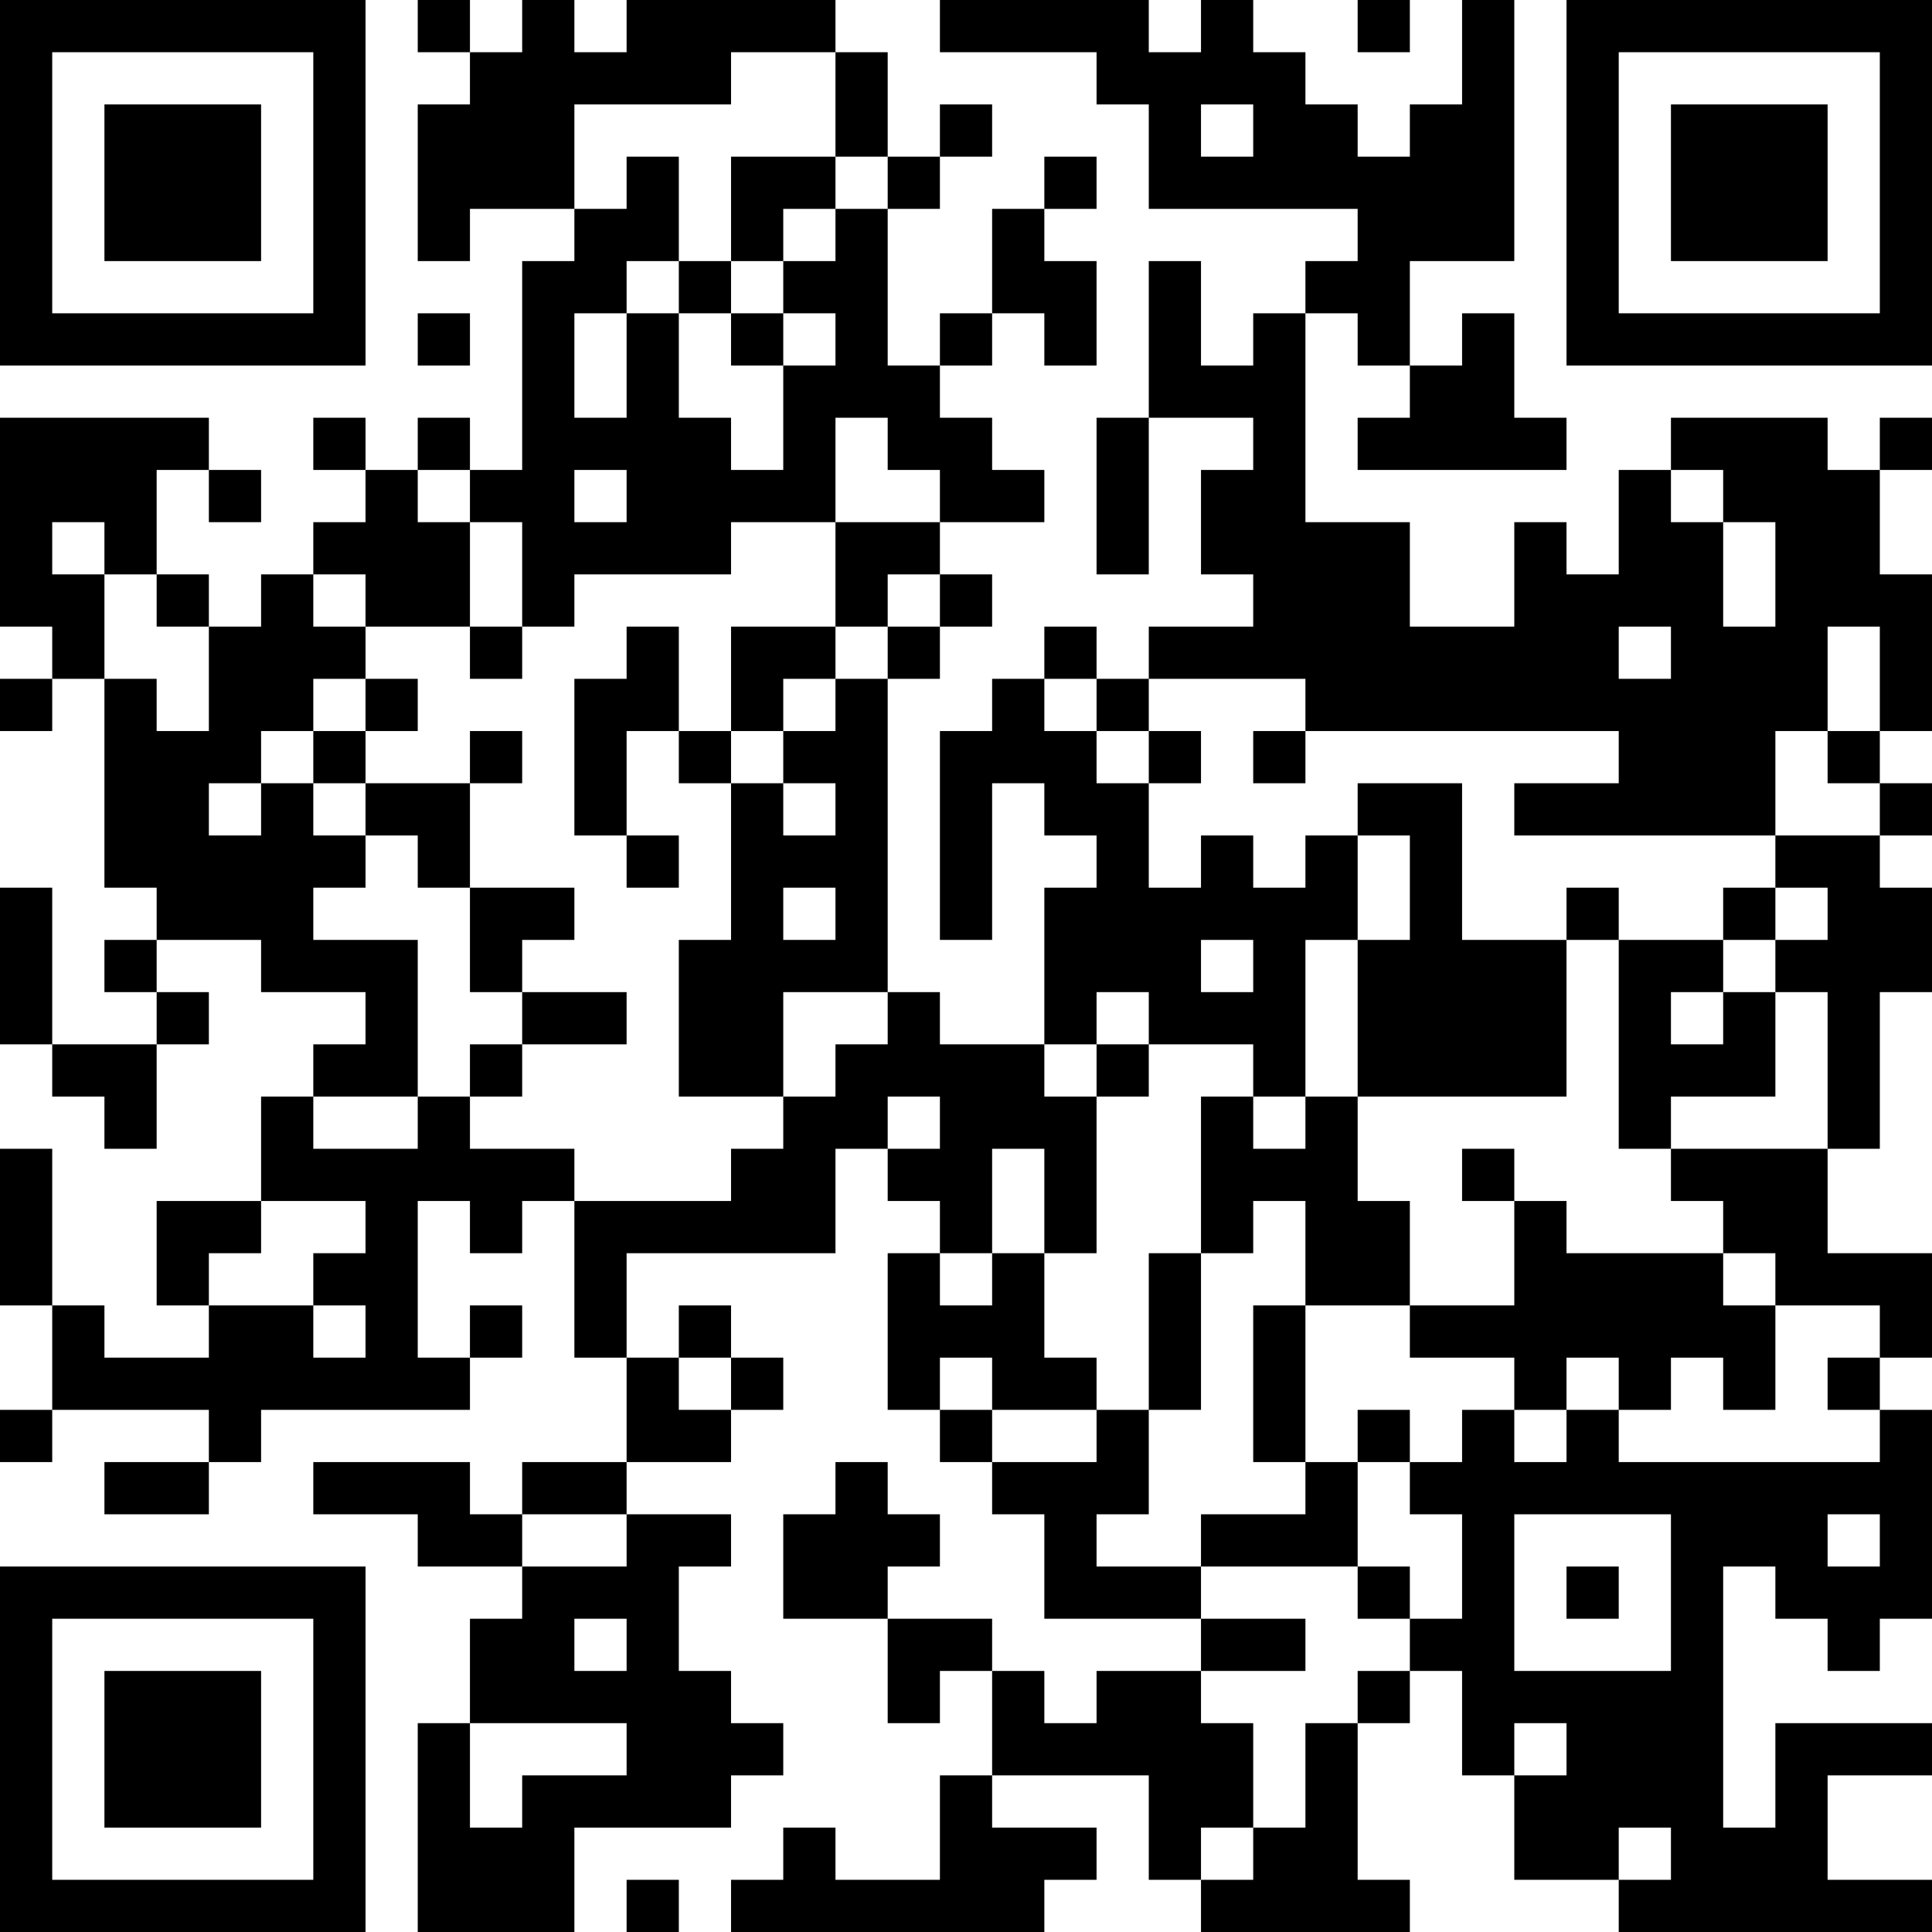 <?xml version="1.0" encoding="UTF-8"?>
<svg xmlns="http://www.w3.org/2000/svg" version="1.1" width="400" height="400" viewBox="0 0 400 400"><rect x="0" y="0" width="400" height="400" fill="#ffffff"/><g transform="scale(10.811)"><g transform="translate(0,0)"><path fill-rule="evenodd" d="M8 0L8 1L9 1L9 2L8 2L8 5L9 5L9 4L11 4L11 5L10 5L10 9L9 9L9 8L8 8L8 9L7 9L7 8L6 8L6 9L7 9L7 10L6 10L6 11L5 11L5 12L4 12L4 11L3 11L3 9L4 9L4 10L5 10L5 9L4 9L4 8L0 8L0 12L1 12L1 13L0 13L0 14L1 14L1 13L2 13L2 17L3 17L3 18L2 18L2 19L3 19L3 20L1 20L1 17L0 17L0 20L1 20L1 21L2 21L2 22L3 22L3 20L4 20L4 19L3 19L3 18L5 18L5 19L7 19L7 20L6 20L6 21L5 21L5 23L3 23L3 25L4 25L4 26L2 26L2 25L1 25L1 22L0 22L0 25L1 25L1 27L0 27L0 28L1 28L1 27L4 27L4 28L2 28L2 29L4 29L4 28L5 28L5 27L9 27L9 26L10 26L10 25L9 25L9 26L8 26L8 23L9 23L9 24L10 24L10 23L11 23L11 26L12 26L12 28L10 28L10 29L9 29L9 28L6 28L6 29L8 29L8 30L10 30L10 31L9 31L9 33L8 33L8 37L11 37L11 35L14 35L14 34L15 34L15 33L14 33L14 32L13 32L13 30L14 30L14 29L12 29L12 28L14 28L14 27L15 27L15 26L14 26L14 25L13 25L13 26L12 26L12 24L16 24L16 22L17 22L17 23L18 23L18 24L17 24L17 27L18 27L18 28L19 28L19 29L20 29L20 31L23 31L23 32L21 32L21 33L20 33L20 32L19 32L19 31L17 31L17 30L18 30L18 29L17 29L17 28L16 28L16 29L15 29L15 31L17 31L17 33L18 33L18 32L19 32L19 34L18 34L18 36L16 36L16 35L15 35L15 36L14 36L14 37L20 37L20 36L21 36L21 35L19 35L19 34L22 34L22 36L23 36L23 37L27 37L27 36L26 36L26 33L27 33L27 32L28 32L28 34L29 34L29 36L31 36L31 37L37 37L37 36L35 36L35 34L37 34L37 33L34 33L34 35L33 35L33 30L34 30L34 31L35 31L35 32L36 32L36 31L37 31L37 27L36 27L36 26L37 26L37 24L35 24L35 22L36 22L36 19L37 19L37 17L36 17L36 16L37 16L37 15L36 15L36 14L37 14L37 11L36 11L36 9L37 9L37 8L36 8L36 9L35 9L35 8L32 8L32 9L31 9L31 11L30 11L30 10L29 10L29 12L27 12L27 10L25 10L25 6L26 6L26 7L27 7L27 8L26 8L26 9L30 9L30 8L29 8L29 6L28 6L28 7L27 7L27 5L29 5L29 0L28 0L28 2L27 2L27 3L26 3L26 2L25 2L25 1L24 1L24 0L23 0L23 1L22 1L22 0L18 0L18 1L21 1L21 2L22 2L22 4L26 4L26 5L25 5L25 6L24 6L24 7L23 7L23 5L22 5L22 8L21 8L21 11L22 11L22 8L24 8L24 9L23 9L23 11L24 11L24 12L22 12L22 13L21 13L21 12L20 12L20 13L19 13L19 14L18 14L18 18L19 18L19 15L20 15L20 16L21 16L21 17L20 17L20 20L18 20L18 19L17 19L17 13L18 13L18 12L19 12L19 11L18 11L18 10L20 10L20 9L19 9L19 8L18 8L18 7L19 7L19 6L20 6L20 7L21 7L21 5L20 5L20 4L21 4L21 3L20 3L20 4L19 4L19 6L18 6L18 7L17 7L17 4L18 4L18 3L19 3L19 2L18 2L18 3L17 3L17 1L16 1L16 0L12 0L12 1L11 1L11 0L10 0L10 1L9 1L9 0ZM26 0L26 1L27 1L27 0ZM14 1L14 2L11 2L11 4L12 4L12 3L13 3L13 5L12 5L12 6L11 6L11 8L12 8L12 6L13 6L13 8L14 8L14 9L15 9L15 7L16 7L16 6L15 6L15 5L16 5L16 4L17 4L17 3L16 3L16 1ZM23 2L23 3L24 3L24 2ZM14 3L14 5L13 5L13 6L14 6L14 7L15 7L15 6L14 6L14 5L15 5L15 4L16 4L16 3ZM8 6L8 7L9 7L9 6ZM16 8L16 10L14 10L14 11L11 11L11 12L10 12L10 10L9 10L9 9L8 9L8 10L9 10L9 12L7 12L7 11L6 11L6 12L7 12L7 13L6 13L6 14L5 14L5 15L4 15L4 16L5 16L5 15L6 15L6 16L7 16L7 17L6 17L6 18L8 18L8 21L6 21L6 22L8 22L8 21L9 21L9 22L11 22L11 23L14 23L14 22L15 22L15 21L16 21L16 20L17 20L17 19L15 19L15 21L13 21L13 18L14 18L14 15L15 15L15 16L16 16L16 15L15 15L15 14L16 14L16 13L17 13L17 12L18 12L18 11L17 11L17 12L16 12L16 10L18 10L18 9L17 9L17 8ZM11 9L11 10L12 10L12 9ZM32 9L32 10L33 10L33 12L34 12L34 10L33 10L33 9ZM1 10L1 11L2 11L2 13L3 13L3 14L4 14L4 12L3 12L3 11L2 11L2 10ZM9 12L9 13L10 13L10 12ZM12 12L12 13L11 13L11 16L12 16L12 17L13 17L13 16L12 16L12 14L13 14L13 15L14 15L14 14L15 14L15 13L16 13L16 12L14 12L14 14L13 14L13 12ZM31 12L31 13L32 13L32 12ZM35 12L35 14L34 14L34 16L29 16L29 15L31 15L31 14L25 14L25 13L22 13L22 14L21 14L21 13L20 13L20 14L21 14L21 15L22 15L22 17L23 17L23 16L24 16L24 17L25 17L25 16L26 16L26 18L25 18L25 21L24 21L24 20L22 20L22 19L21 19L21 20L20 20L20 21L21 21L21 24L20 24L20 22L19 22L19 24L18 24L18 25L19 25L19 24L20 24L20 26L21 26L21 27L19 27L19 26L18 26L18 27L19 27L19 28L21 28L21 27L22 27L22 29L21 29L21 30L23 30L23 31L25 31L25 32L23 32L23 33L24 33L24 35L23 35L23 36L24 36L24 35L25 35L25 33L26 33L26 32L27 32L27 31L28 31L28 29L27 29L27 28L28 28L28 27L29 27L29 28L30 28L30 27L31 27L31 28L36 28L36 27L35 27L35 26L36 26L36 25L34 25L34 24L33 24L33 23L32 23L32 22L35 22L35 19L34 19L34 18L35 18L35 17L34 17L34 16L36 16L36 15L35 15L35 14L36 14L36 12ZM7 13L7 14L6 14L6 15L7 15L7 16L8 16L8 17L9 17L9 19L10 19L10 20L9 20L9 21L10 21L10 20L12 20L12 19L10 19L10 18L11 18L11 17L9 17L9 15L10 15L10 14L9 14L9 15L7 15L7 14L8 14L8 13ZM22 14L22 15L23 15L23 14ZM24 14L24 15L25 15L25 14ZM26 15L26 16L27 16L27 18L26 18L26 21L25 21L25 22L24 22L24 21L23 21L23 24L22 24L22 27L23 27L23 24L24 24L24 23L25 23L25 25L24 25L24 28L25 28L25 29L23 29L23 30L26 30L26 31L27 31L27 30L26 30L26 28L27 28L27 27L26 27L26 28L25 28L25 25L27 25L27 26L29 26L29 27L30 27L30 26L31 26L31 27L32 27L32 26L33 26L33 27L34 27L34 25L33 25L33 24L30 24L30 23L29 23L29 22L28 22L28 23L29 23L29 25L27 25L27 23L26 23L26 21L30 21L30 18L31 18L31 22L32 22L32 21L34 21L34 19L33 19L33 18L34 18L34 17L33 17L33 18L31 18L31 17L30 17L30 18L28 18L28 15ZM15 17L15 18L16 18L16 17ZM23 18L23 19L24 19L24 18ZM32 19L32 20L33 20L33 19ZM21 20L21 21L22 21L22 20ZM17 21L17 22L18 22L18 21ZM5 23L5 24L4 24L4 25L6 25L6 26L7 26L7 25L6 25L6 24L7 24L7 23ZM13 26L13 27L14 27L14 26ZM10 29L10 30L12 30L12 29ZM29 29L29 32L32 32L32 29ZM35 29L35 30L36 30L36 29ZM30 30L30 31L31 31L31 30ZM11 31L11 32L12 32L12 31ZM9 33L9 35L10 35L10 34L12 34L12 33ZM29 33L29 34L30 34L30 33ZM31 35L31 36L32 36L32 35ZM12 36L12 37L13 37L13 36ZM0 0L0 7L7 7L7 0ZM1 1L1 6L6 6L6 1ZM2 2L2 5L5 5L5 2ZM30 0L30 7L37 7L37 0ZM31 1L31 6L36 6L36 1ZM32 2L32 5L35 5L35 2ZM0 30L0 37L7 37L7 30ZM1 31L1 36L6 36L6 31ZM2 32L2 35L5 35L5 32Z" fill="#000000"/></g></g></svg>
